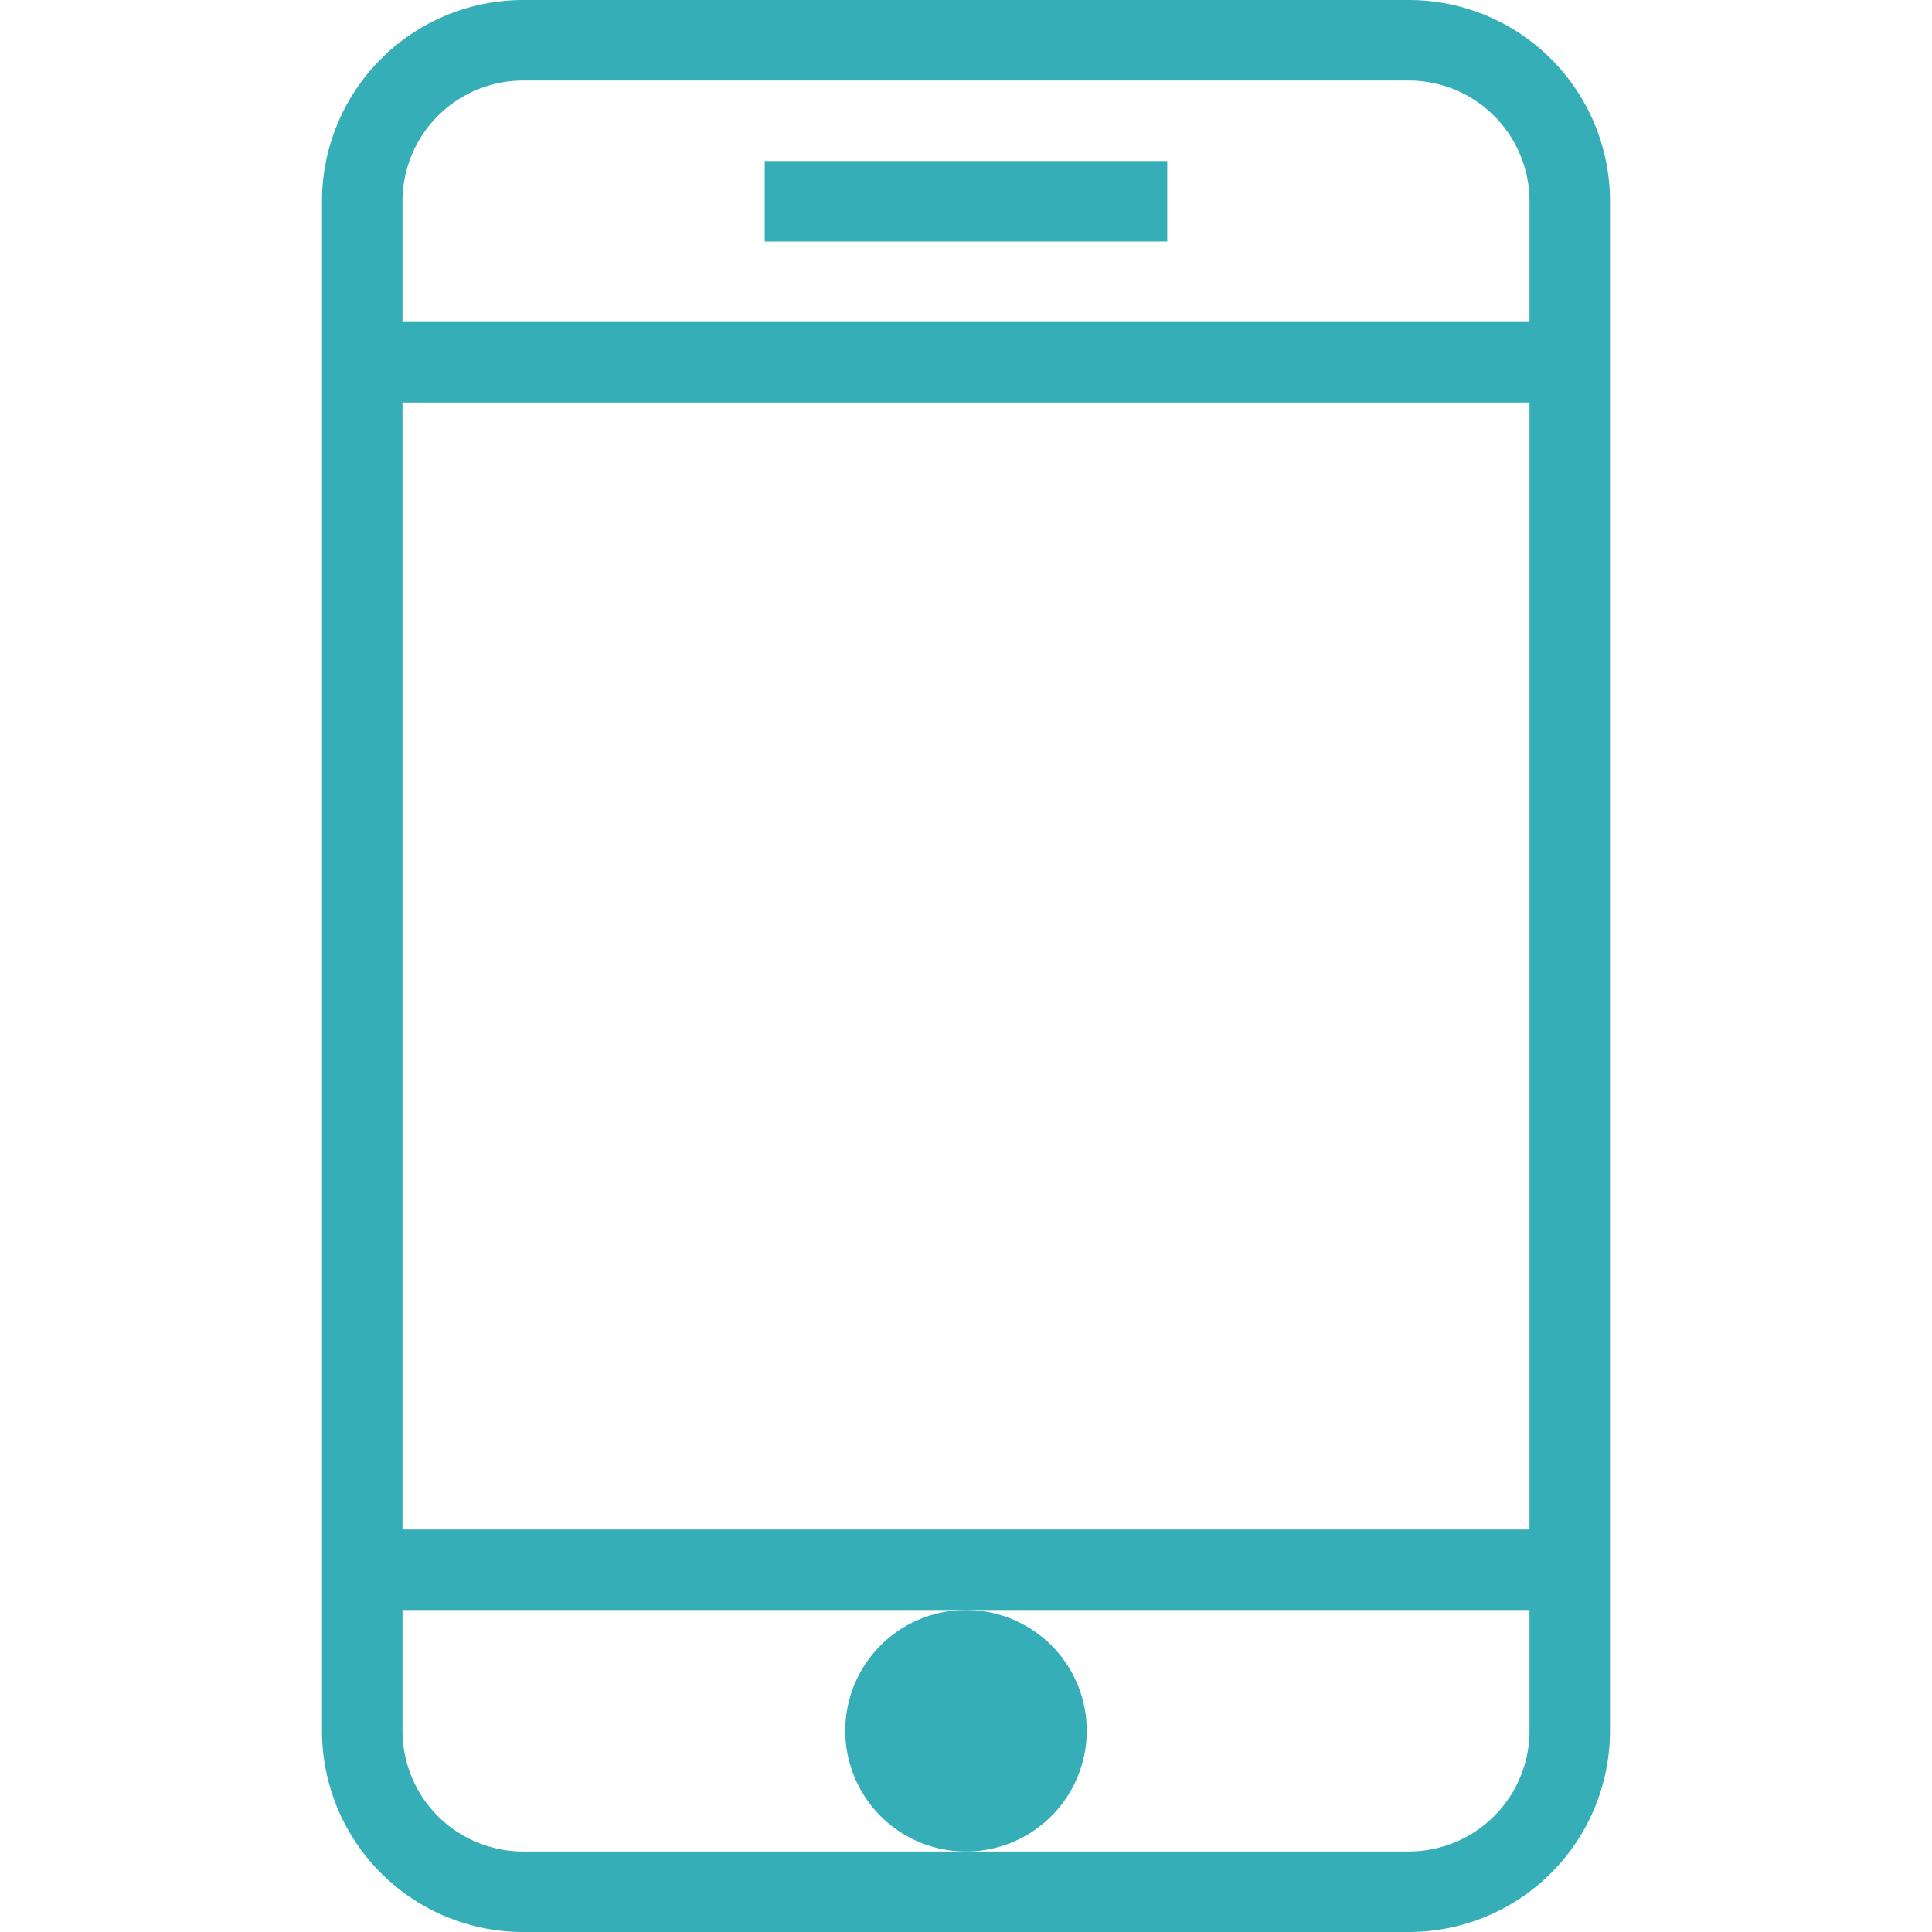 <svg xmlns="http://www.w3.org/2000/svg" viewBox="0 0 48 48" style="stroke: #35aeb8;">
  <g stroke-width="2" fill="none" fill-rule="evenodd">
    <path d="M39 43a4 4 0 0 1-4 4H13a4 4 0 0 1-4-4V5a4 4 0 0 1 4-4h22a4 4 0 0 1 4 4v38zm0-34H9m30 30H9"/>
    <path d="M24 41a2 2 0 1 0 0 4 2 2 0 0 0 0-4" fill="#35aeb8"/>
    <path d="M19 5h10"/>
  </g>
</svg>